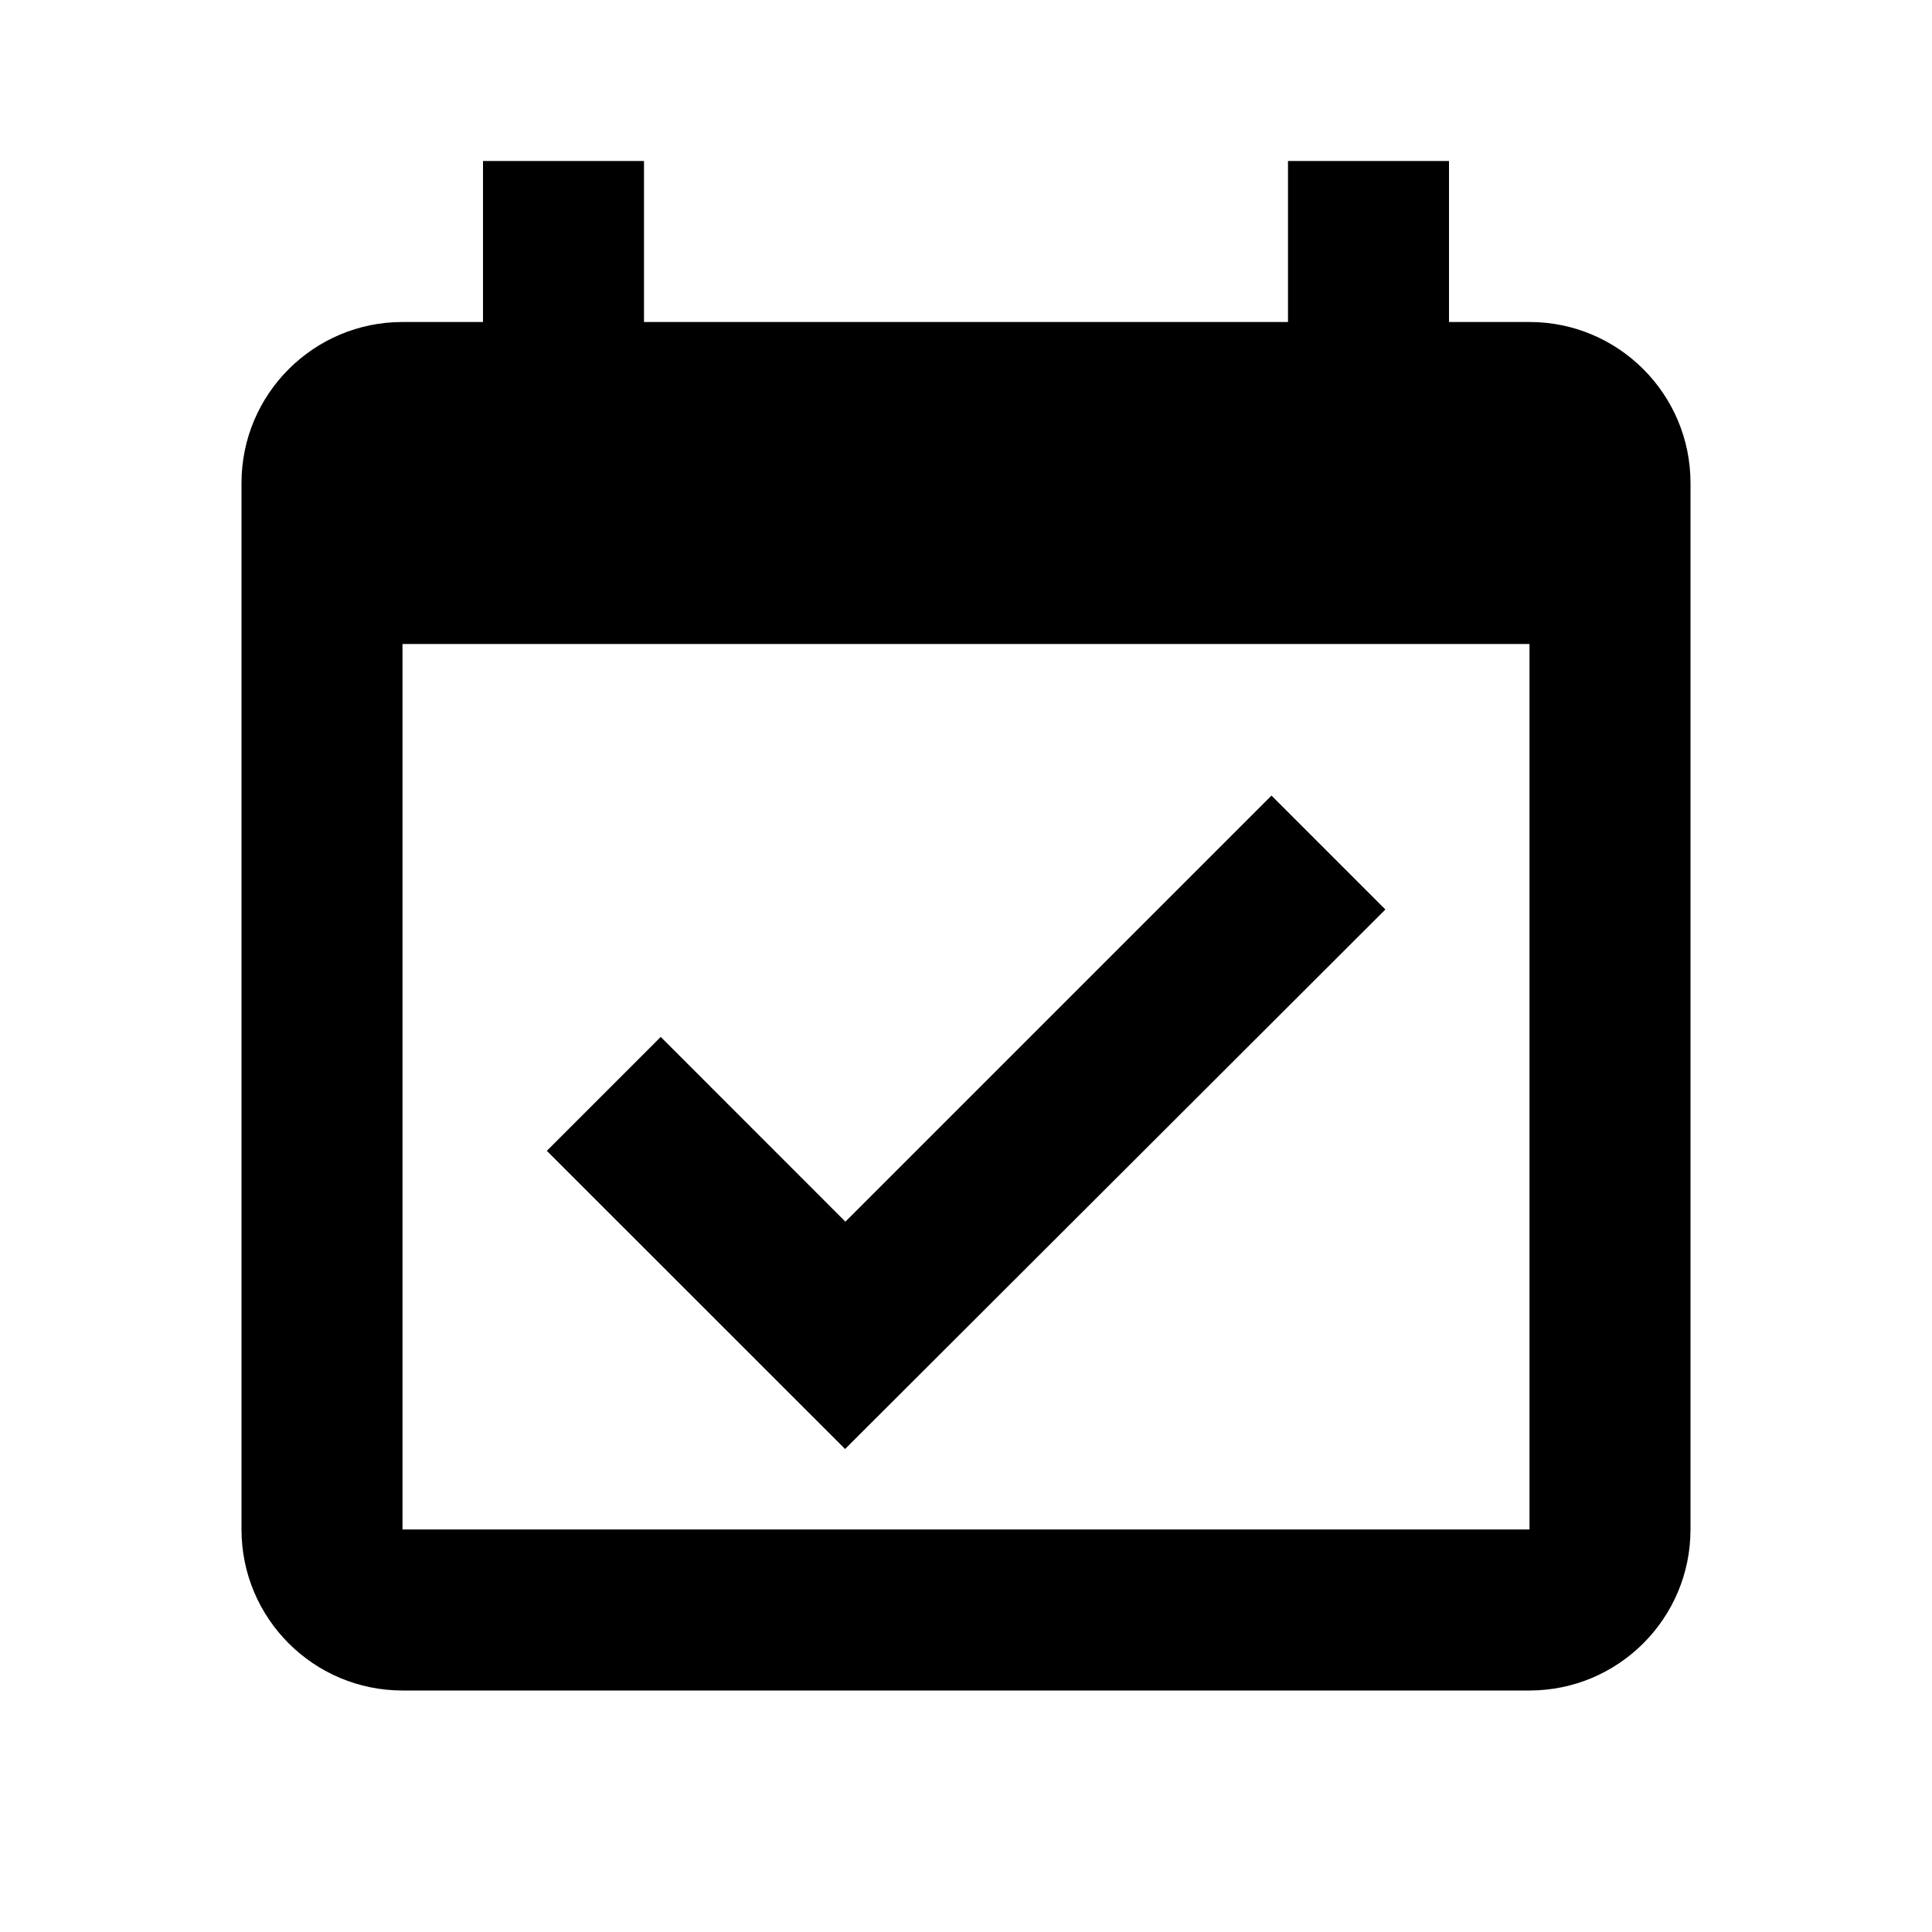 <?xml version="1.0" encoding="utf-8"?>
<!-- Uploaded to: SVG Repo, www.svgrepo.com, Generator: SVG Repo Mixer Tools -->
<svg width="800px" height="800px" viewBox="0 0 24 24" xmlns="http://www.w3.org/2000/svg">
<rect x="0" fill="none" width="24" height="24"/>
<g>
<path d="M10.498 18l-3.705-3.704 1.415-1.415 2.294 2.295 5.293-5.293 1.415 1.415L10.498 18zM21 6v13c0 1.104-.896 2-2 2H5c-1.104 0-2-.896-2-2V6c0-1.104.896-2 2-2h1V2h2v2h8V2h2v2h1c1.104 0 2 .896 2 2zm-2 2H5v11h14V8z"/>
</g>
</svg>